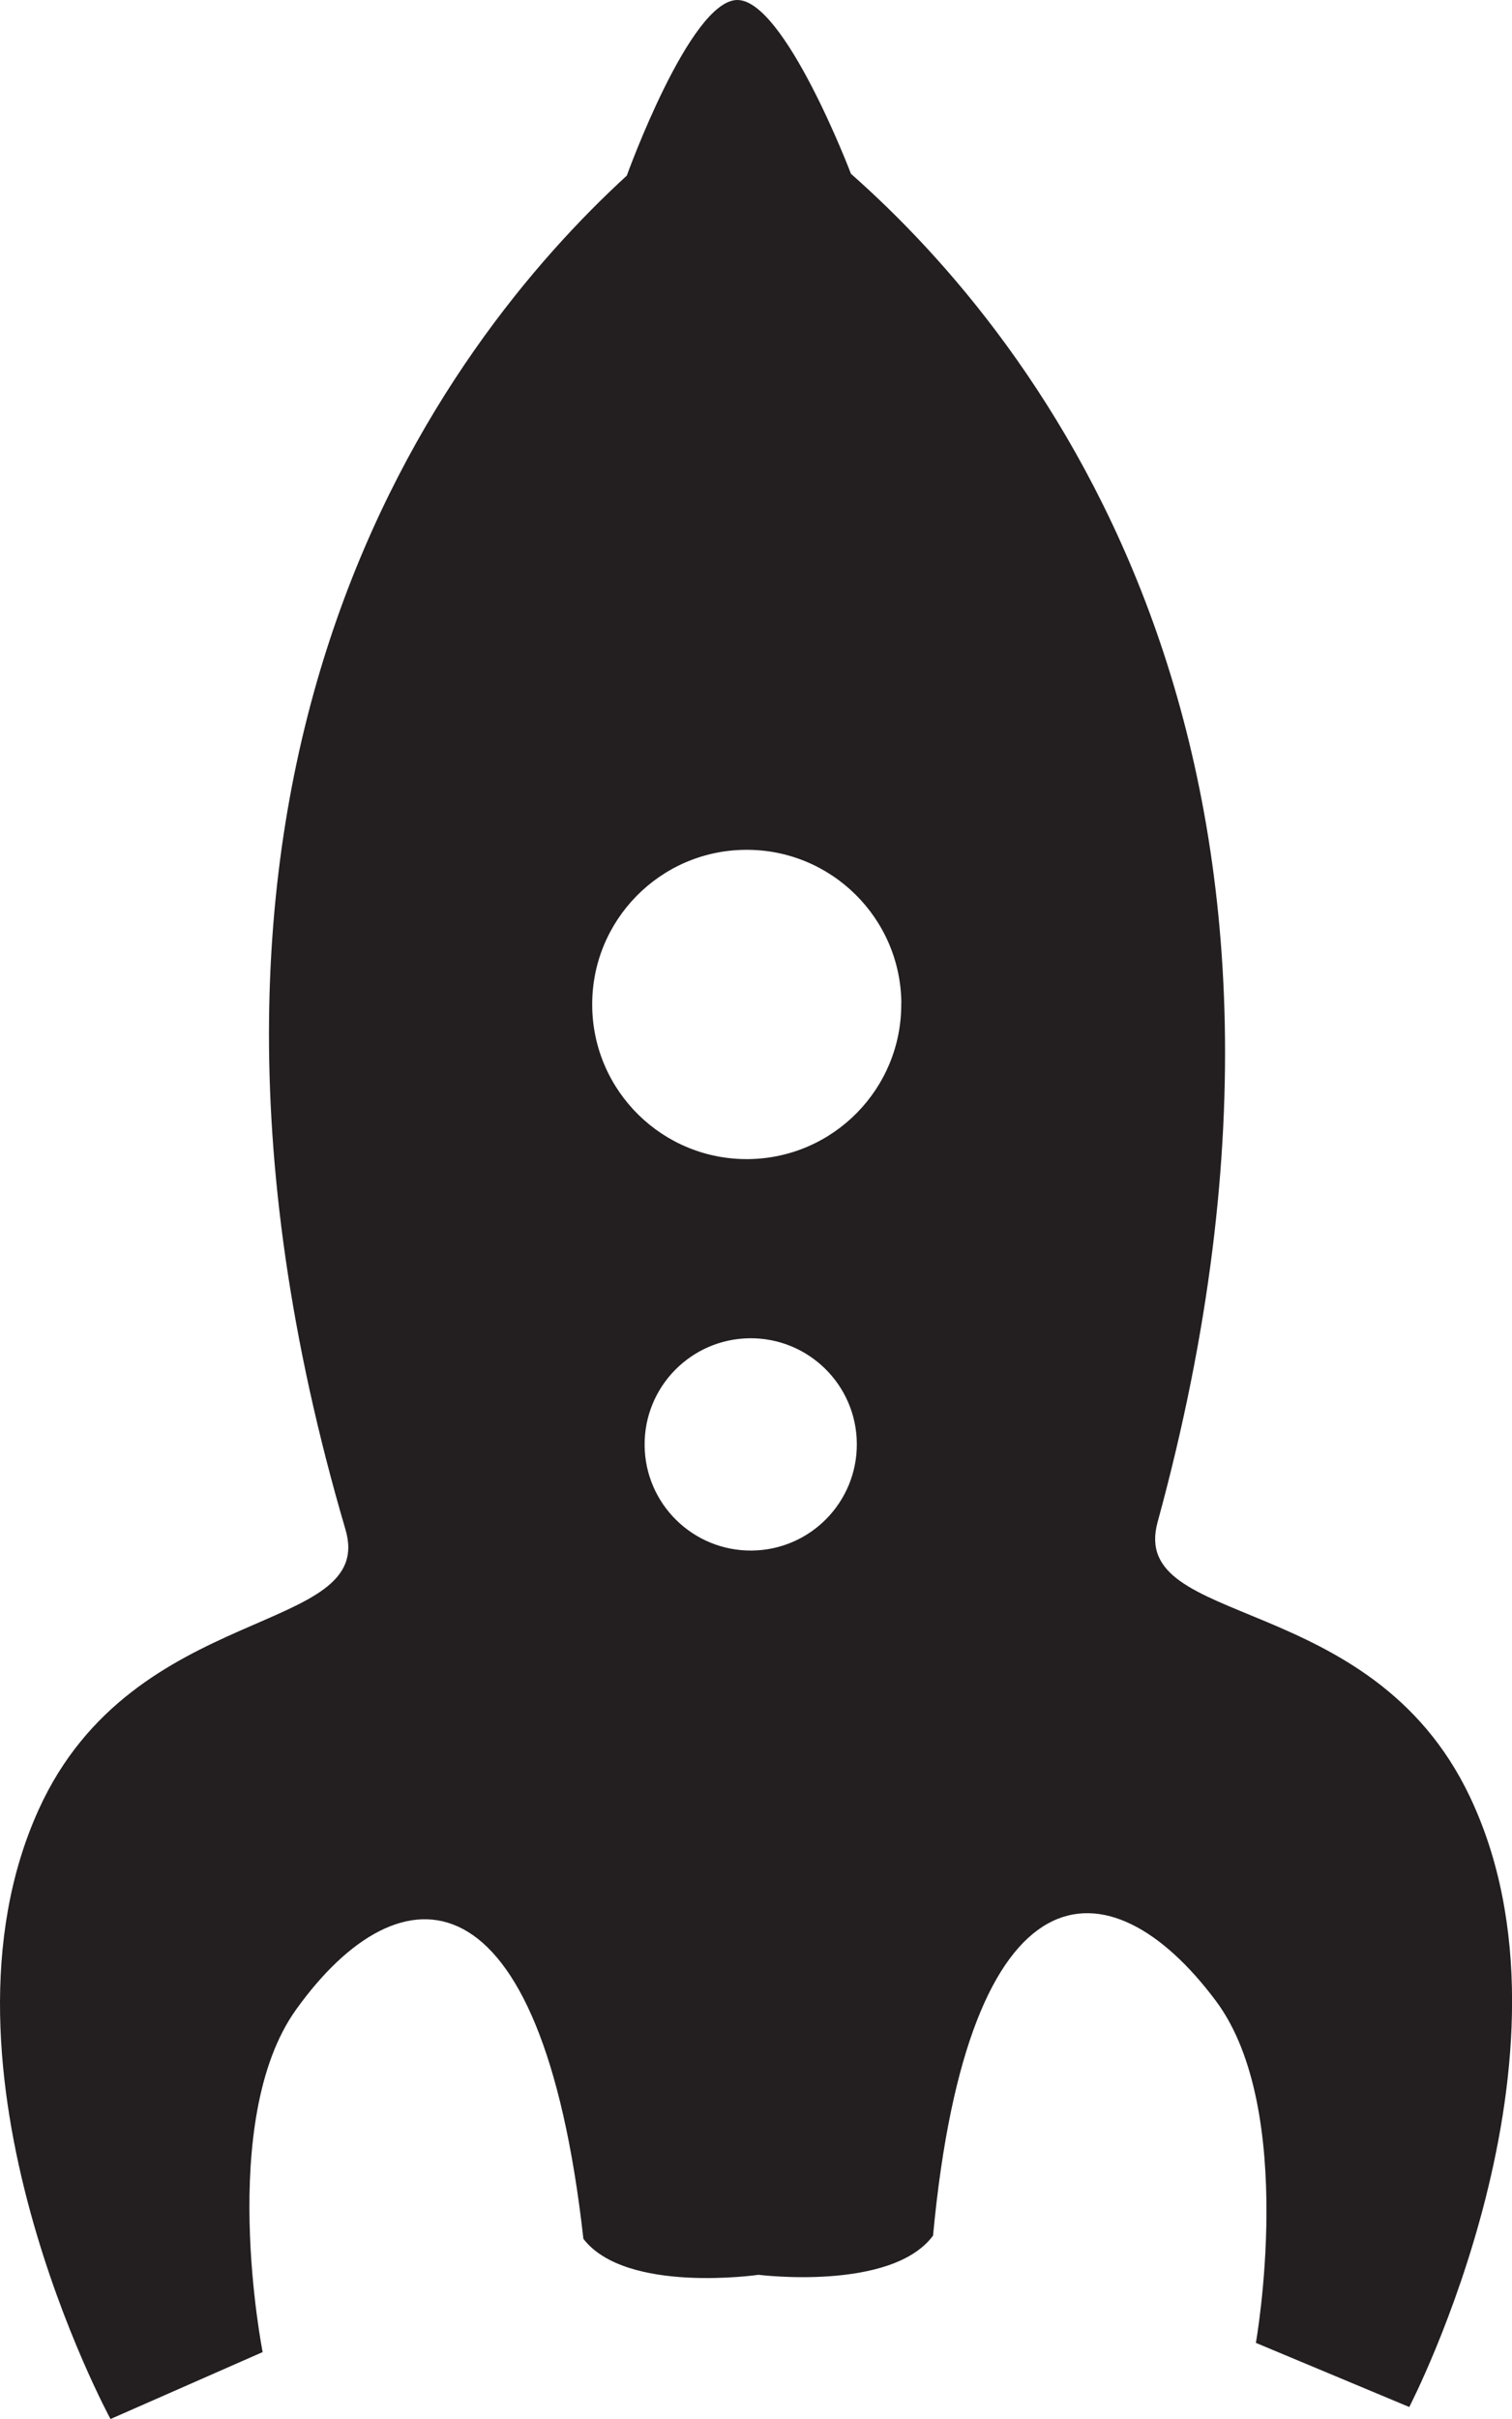 <?xml version="1.0" encoding="UTF-8"?>
<svg id="Layer_1" xmlns="http://www.w3.org/2000/svg" viewBox="0 0 145.99 233.46">
  <defs>
    <style>
      .cls-1 {
        fill: #231f20;
      }
    </style>
  </defs>
  <path class="cls-1" d="M71.18,0c-4.57.04-10.66,16.95-10.66,16.95-17.66,16.2-48.83,56.93-27.16,130.68,3.03,10.31-20.42,6.75-29.62,27.01-11.41,25.11,6.93,58.83,6.93,58.83l14.69-6.46s-4.44-22.36,3.23-33.06c10.08-14.06,23.69-14.02,27.74,22.13,4.11,5.33,16.91,3.47,16.91,3.47,0,0,12.84,1.62,16.85-3.78,3.38-36.21,16.97-36.51,27.32-22.64,7.86,10.55,3.85,32.99,3.85,32.99l14.81,6.19s17.7-34.06,5.83-58.95c-9.58-20.09-32.96-16.09-30.13-26.45,20.28-74.13-11.64-114.28-29.61-130.14C82.16,16.74,75.75-.04,71.18,0ZM82.73,139.31c.05,5.66-4.49,10.29-10.15,10.34-5.66.05-10.29-4.49-10.34-10.15-.05-5.66,4.49-10.28,10.15-10.34,5.66-.05,10.29,4.49,10.34,10.15ZM87.02,96.8c.08,8.24-6.54,14.99-14.78,15.07-8.24.08-14.99-6.55-15.06-14.79-.08-8.24,6.54-14.99,14.78-15.06,8.24-.08,14.99,6.54,15.07,14.78Z"/>
</svg>